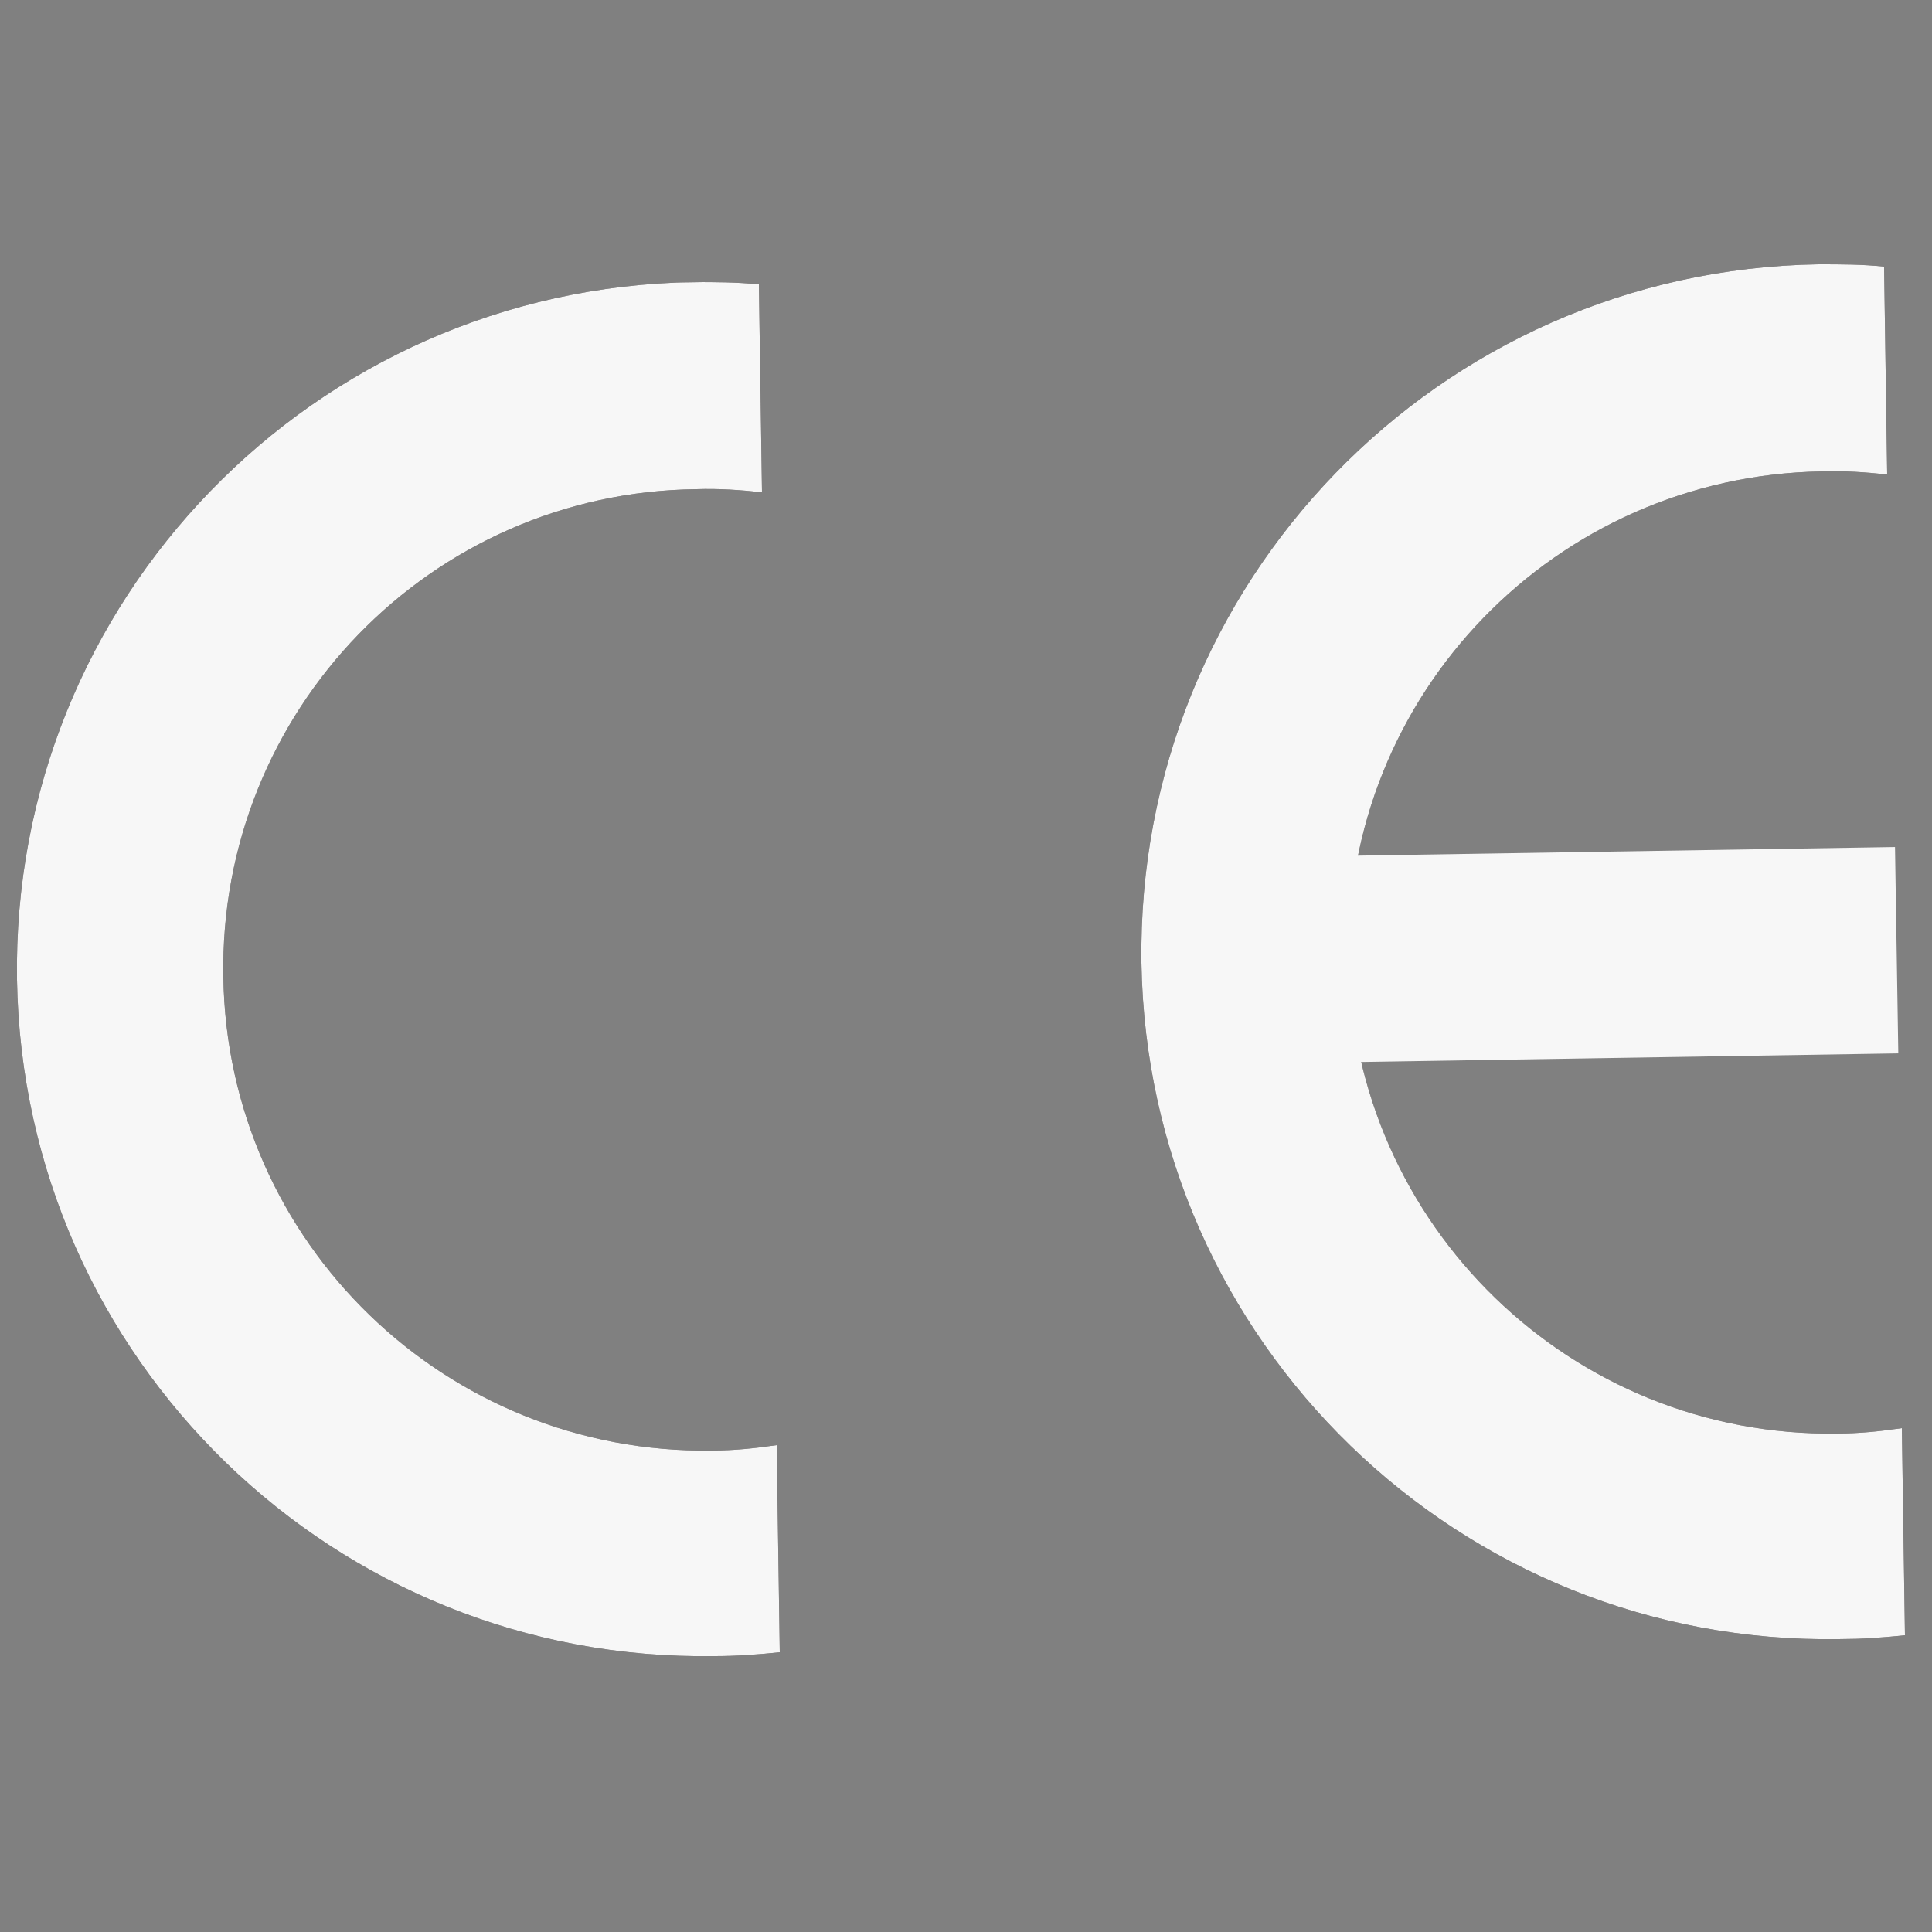 <?xml version="1.0" encoding="utf-8"?>
<!-- Generator: Adobe Illustrator 24.0.2, SVG Export Plug-In . SVG Version: 6.00 Build 0)  -->
<svg version="1.0" id="Capa_1" xmlns="http://www.w3.org/2000/svg" xmlns:xlink="http://www.w3.org/1999/xlink" x="0px" y="0px"
	 viewBox="0 0 250 250" style="enable-background:new 0 0 250 250;" xml:space="preserve">
<rect x="0" y="0" width="250" height="250" fill="#808080" stroke="none"/>
<style type="text/css">
	.st0{opacity:0.93;}
	.st1{clip-path:url(#SVGID_2_);}
	.st2{clip-path:url(#SVGID_4_);fill:#1C1616;}
	.st3{clip-path:url(#SVGID_4_);fill:#FFFFFF;}
	.st4{clip-path:url(#SVGID_2_);fill:#FFFFFF;}
</style>
<g class="st0">
	<g>
		<defs>
			<rect id="SVGID_1_" x="-13.8" y="34" width="260.6" height="181.9"/>
		</defs>
		<clipPath id="SVGID_2_">
			<use xlink:href="#SVGID_1_"  style="overflow:visible;"/>
		</clipPath>
		<g class="st1">
			<defs>
				
					<rect id="SVGID_3_" x="-12.4" y="36.1" transform="matrix(1 -1.596414e-02 1.596414e-02 1 -1.981 1.875)" width="257.8" height="177.9"/>
			</defs>
			<clipPath id="SVGID_4_">
				<use xlink:href="#SVGID_3_"  style="overflow:visible;"/>
			</clipPath>
			<path class="st2" d="M89.7,36.5c2.8,0,5.7,0,8.5,0.3l0.4,26.9c-2.8-0.3-5.6-0.5-8.5-0.4C55.7,63.7,28.3,92,28.9,126.4
				c0.5,34.4,28.8,61.8,63.2,61.3c2.9,0,5.7-0.3,8.4-0.7l0.4,26.8c-2.8,0.3-5.6,0.5-8.4,0.5C43.4,215.1,3,175.9,2.2,126.8
				C1.4,77.7,40.6,37.3,89.7,36.5"/>
			<path class="st3" d="M89.7,36.5c2.8,0,5.7,0,8.5,0.3l0.4,26.9c-2.8-0.3-5.6-0.5-8.5-0.4C55.7,63.7,28.3,92,28.9,126.4
				c0.5,34.4,28.8,61.8,63.2,61.3c2.9,0,5.7-0.3,8.4-0.7l0.4,26.8c-2.8,0.3-5.6,0.5-8.4,0.5C43.4,215.1,3,175.9,2.2,126.8
				C1.4,77.7,40.6,37.3,89.7,36.5"/>
			<path class="st2" d="M235.3,34.2c2.9,0,5.7,0,8.5,0.3l0.4,26.9c-2.8-0.3-5.6-0.5-8.5-0.4c-34.4,0.6-61.8,28.8-61.2,63.2
				c0.6,34.4,28.9,61.8,63.2,61.3c2.9,0,5.7-0.3,8.4-0.7l0.4,26.8c-2.8,0.3-5.6,0.5-8.5,0.5c-49.1,0.8-89.5-38.4-90.3-87.5
				C147,75.4,186.1,35,235.3,34.2"/>
			<path class="st3" d="M235.3,34.2c2.9,0,5.7,0,8.5,0.3l0.4,26.9c-2.8-0.3-5.6-0.5-8.5-0.4c-34.4,0.6-61.8,28.8-61.2,63.2
				c0.6,34.4,28.9,61.8,63.2,61.3c2.9,0,5.7-0.3,8.4-0.7l0.4,26.8c-2.8,0.3-5.6,0.5-8.5,0.5c-49.1,0.8-89.5-38.4-90.3-87.5
				C147,75.4,186.1,35,235.3,34.2"/>
		</g>
		
			<rect x="169.2" y="110.2" transform="matrix(1 -1.598320e-02 1.598320e-02 1 -1.948 3.328)" class="st4" width="76.2" height="26.7"/>
	</g>
</g>
</svg>

